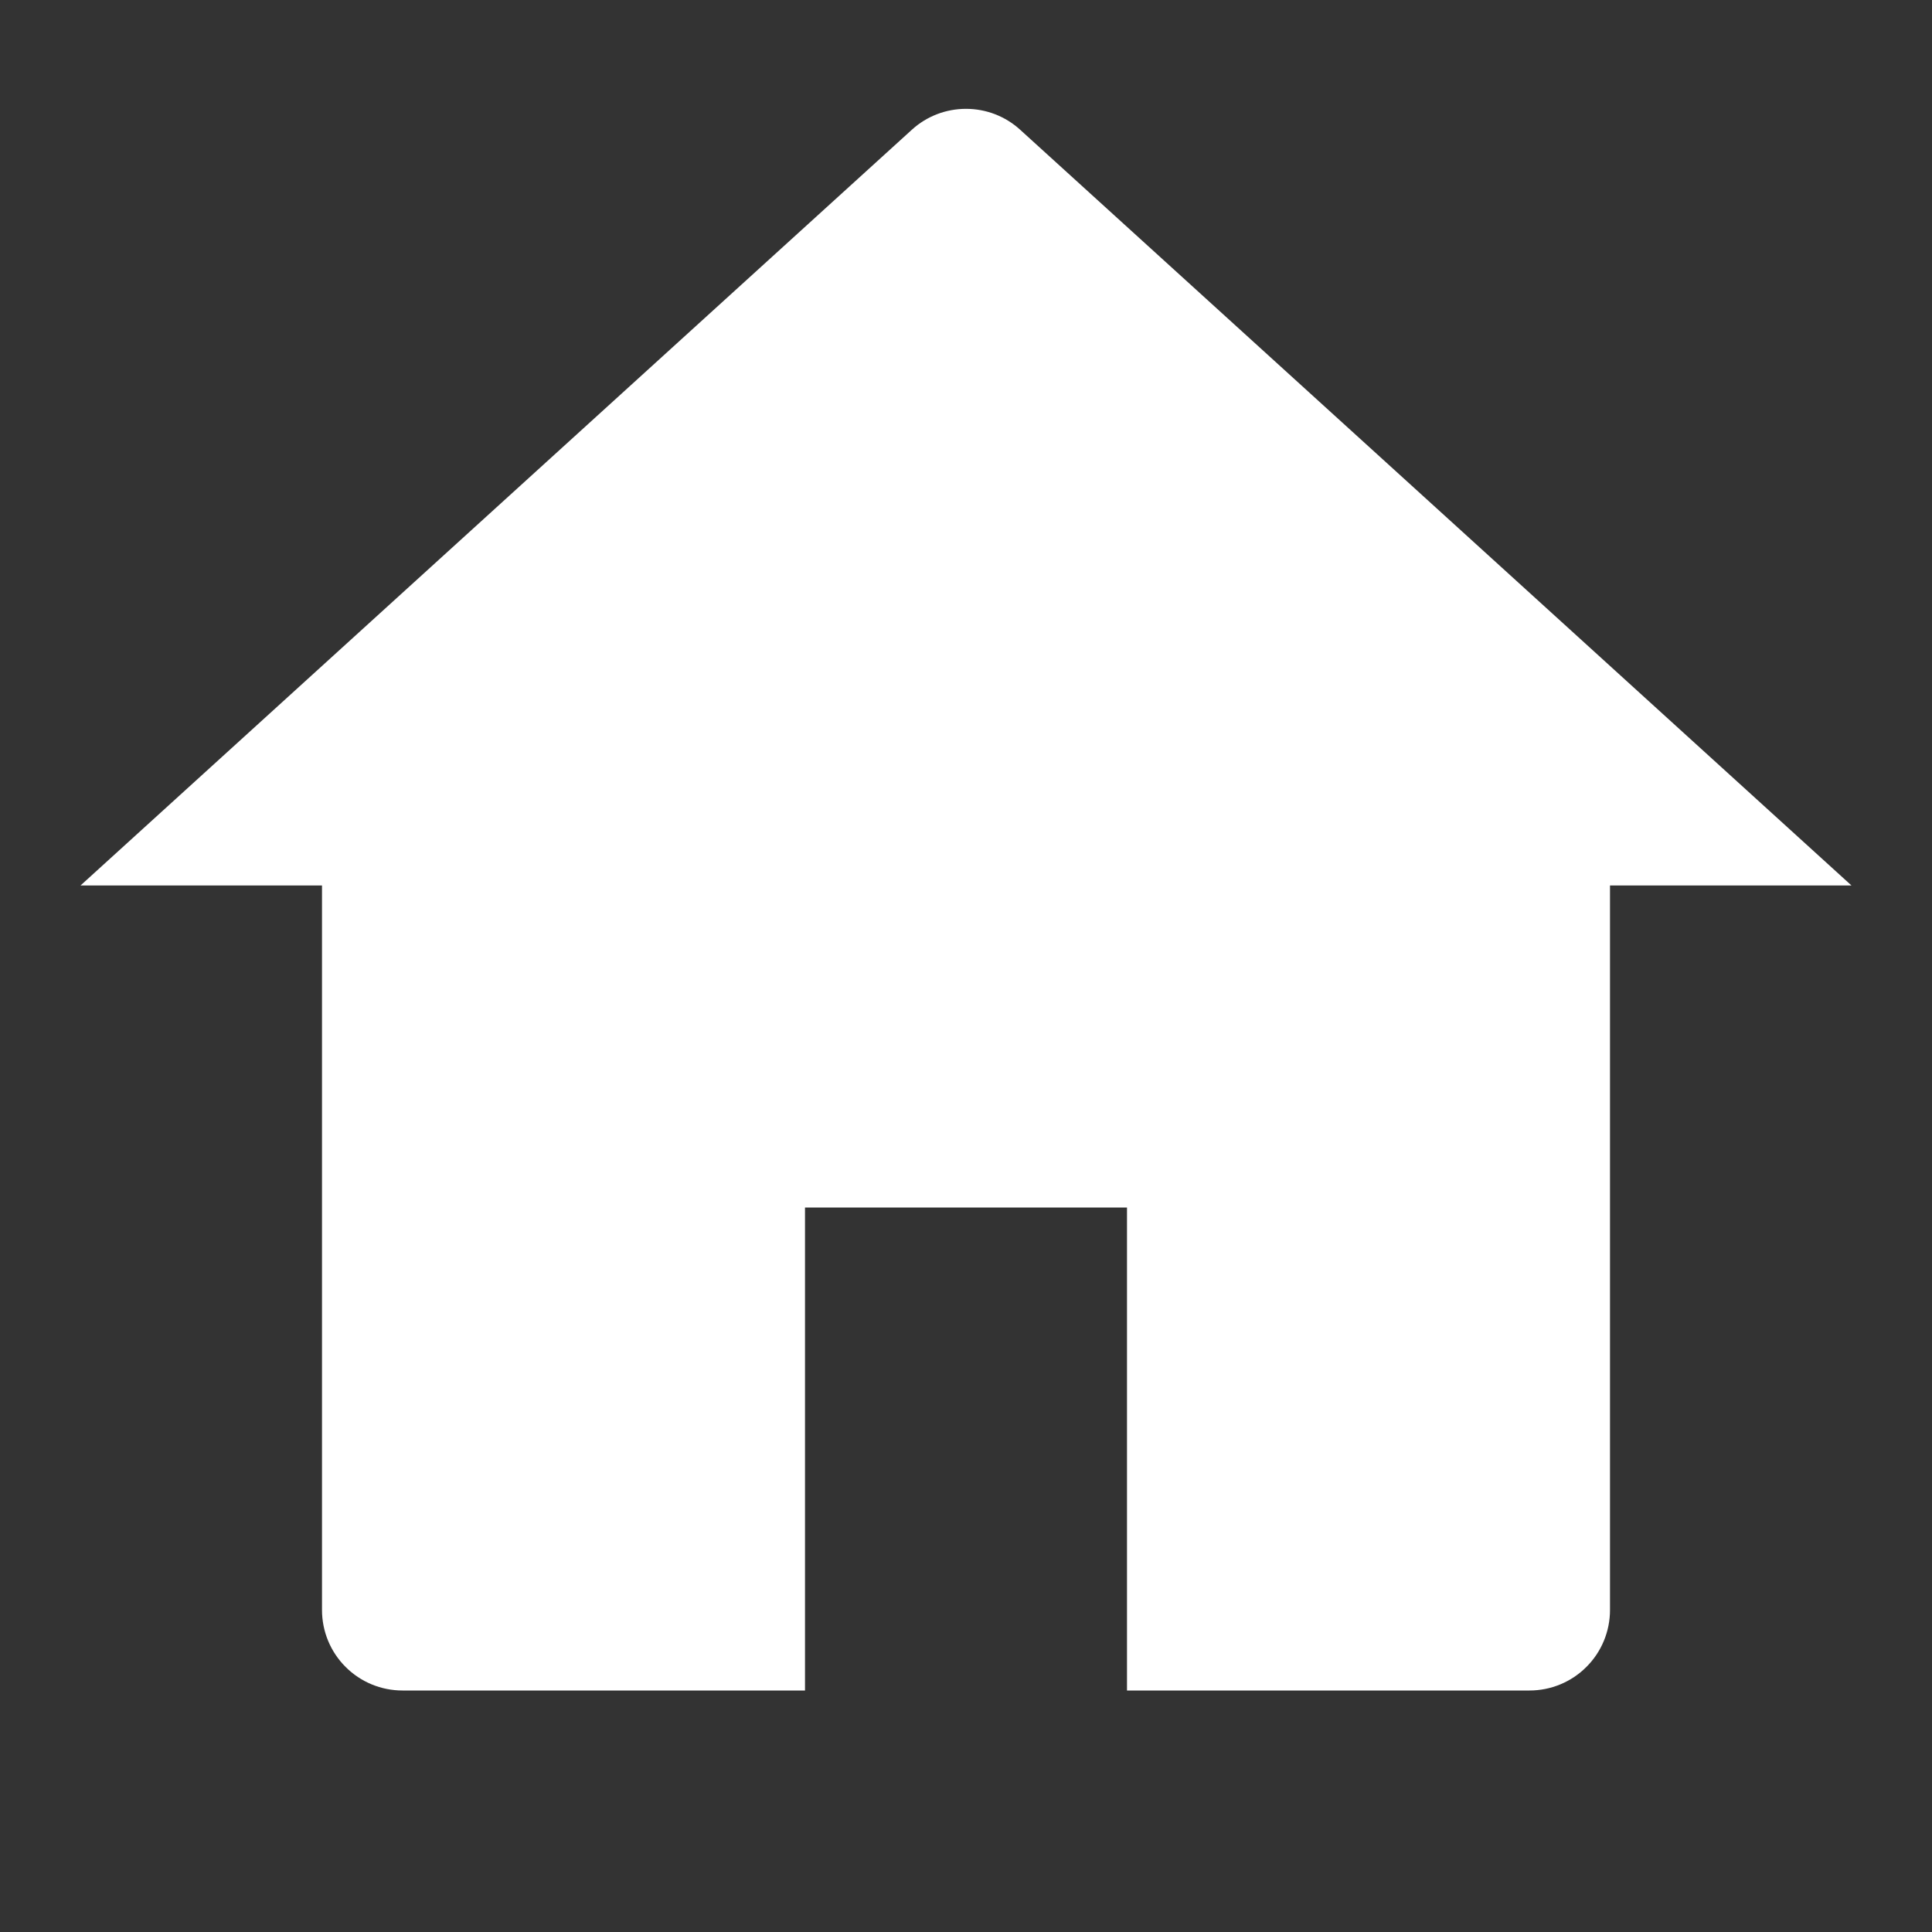 <svg width="24" height="24" viewBox="0 0 24 24" fill="none" xmlns="http://www.w3.org/2000/svg">
<rect x="0" y="0" width="24" height="24" fill="#333333" stroke="none"/>
<path d="M19.707 20.707C19.895 20.52 20 20.265 20 20V11H23L17.837 6.306L12.673 1.612C12.489 1.444 12.249 1.352 12 1.352C11.751 1.352 11.511 1.444 11.327 1.612L1 11H4V20C4 20.265 4.105 20.52 4.293 20.707C4.48 20.895 4.735 21 5 21H10V15H14V21H19C19.265 21 19.52 20.895 19.707 20.707Z" fill="white"/>
</svg>
